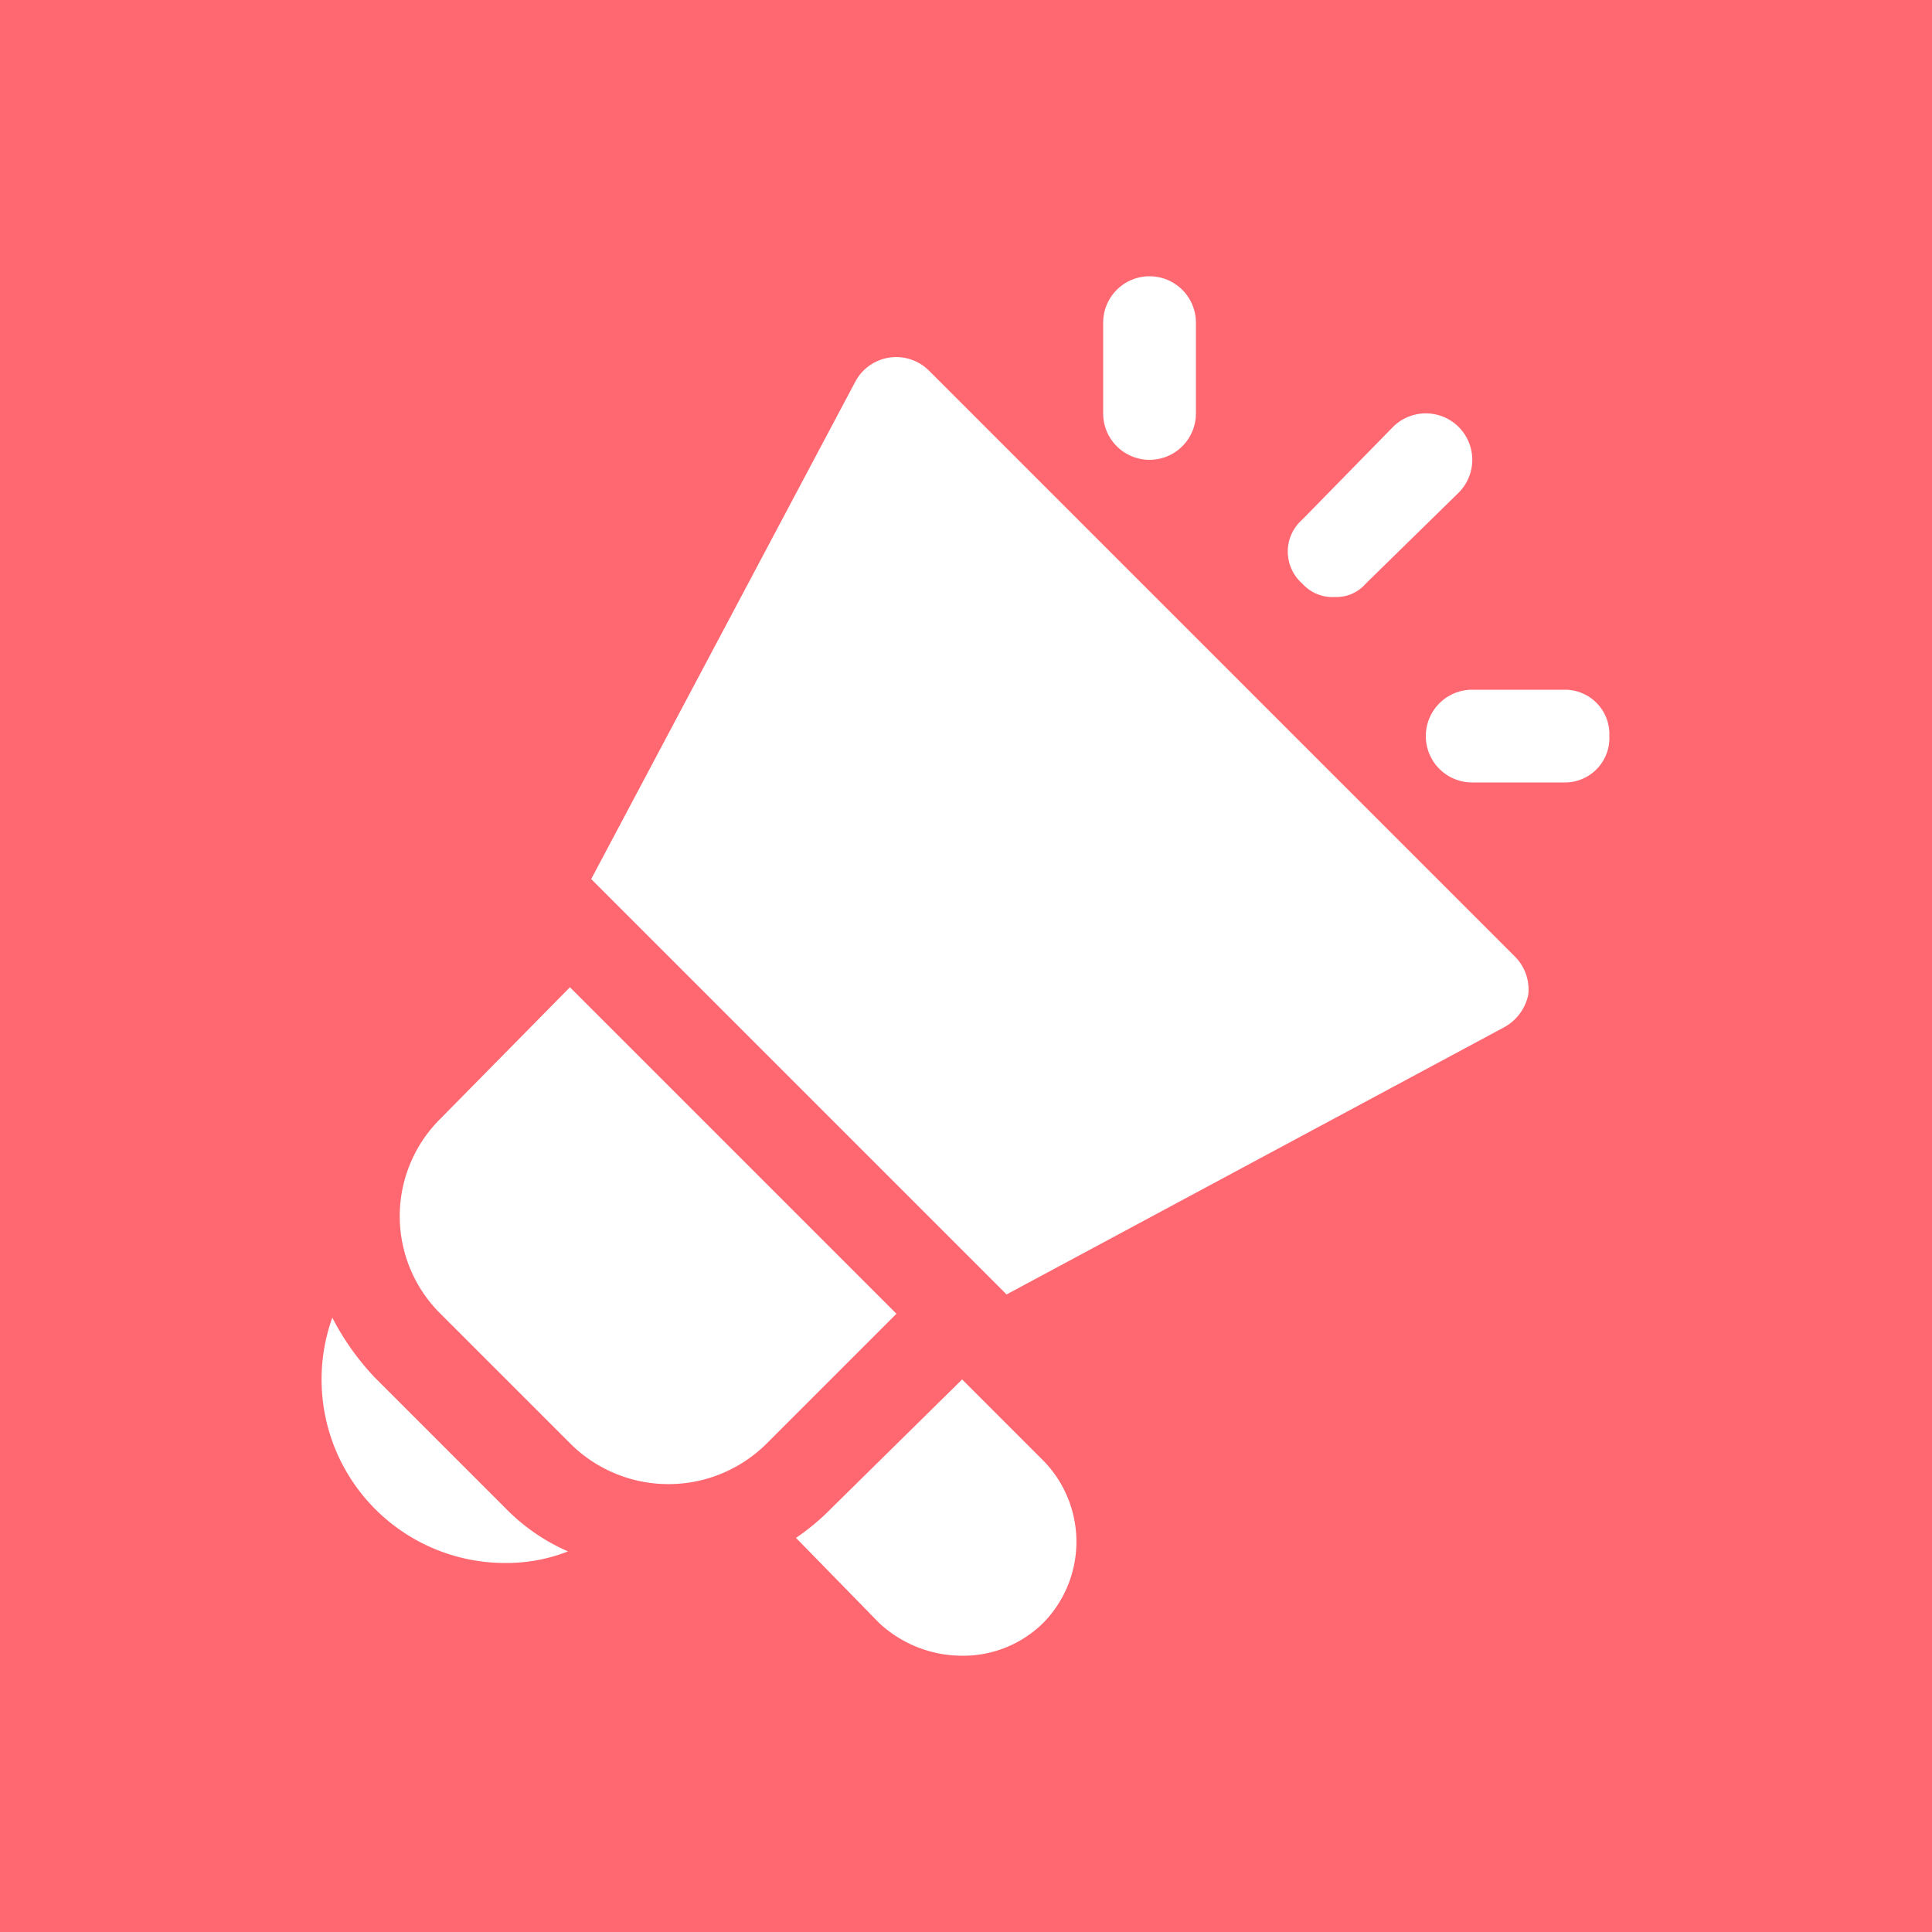 <svg xmlns="http://www.w3.org/2000/svg" viewBox="0 0 100 100"><rect width="100" height="100" style="fill:#ff6871"/><path d="M46.4,68l-6.7,6.7a7.2,7.2,0,0,1-10.2,0L22.8,68a7.1,7.1,0,0,1,0-10.1l6.7-6.8Zm32-18.5L48.1,19.2a2.4,2.4,0,0,0-3.8.5L30.6,45.5,52.1,67,77.8,53.2a2.5,2.5,0,0,0,1.3-1.7A2.4,2.4,0,0,0,78.4,49.5ZM26.2,78.1l-6.8-6.8a13.4,13.4,0,0,1-2.2-3.1,9.5,9.5,0,0,0,9,12.7,8.7,8.7,0,0,0,3.2-.6A10.2,10.2,0,0,1,26.2,78.1ZM54,75.6l-4.2-4.2L43,78.1a11.9,11.9,0,0,1-1.8,1.5L45.5,84a6.3,6.3,0,0,0,4.3,1.7A5.9,5.9,0,0,0,54,84,6,6,0,0,0,54,75.6Zm7.9-54.2V16.7a2.4,2.4,0,0,0-4.8,0v4.7a2.4,2.4,0,1,0,4.8,0ZM83.3,38.1A2.3,2.3,0,0,0,81,35.7H76.2a2.4,2.4,0,0,0,0,4.8H81A2.3,2.3,0,0,0,83.3,38.1ZM70.7,30.2l4.8-4.7a2.4,2.4,0,0,0-3.4-3.4l-4.7,4.8a2.2,2.2,0,0,0,0,3.3,2.1,2.1,0,0,0,1.7.7A2,2,0,0,0,70.7,30.2Z" style="fill:#fff"/></svg>